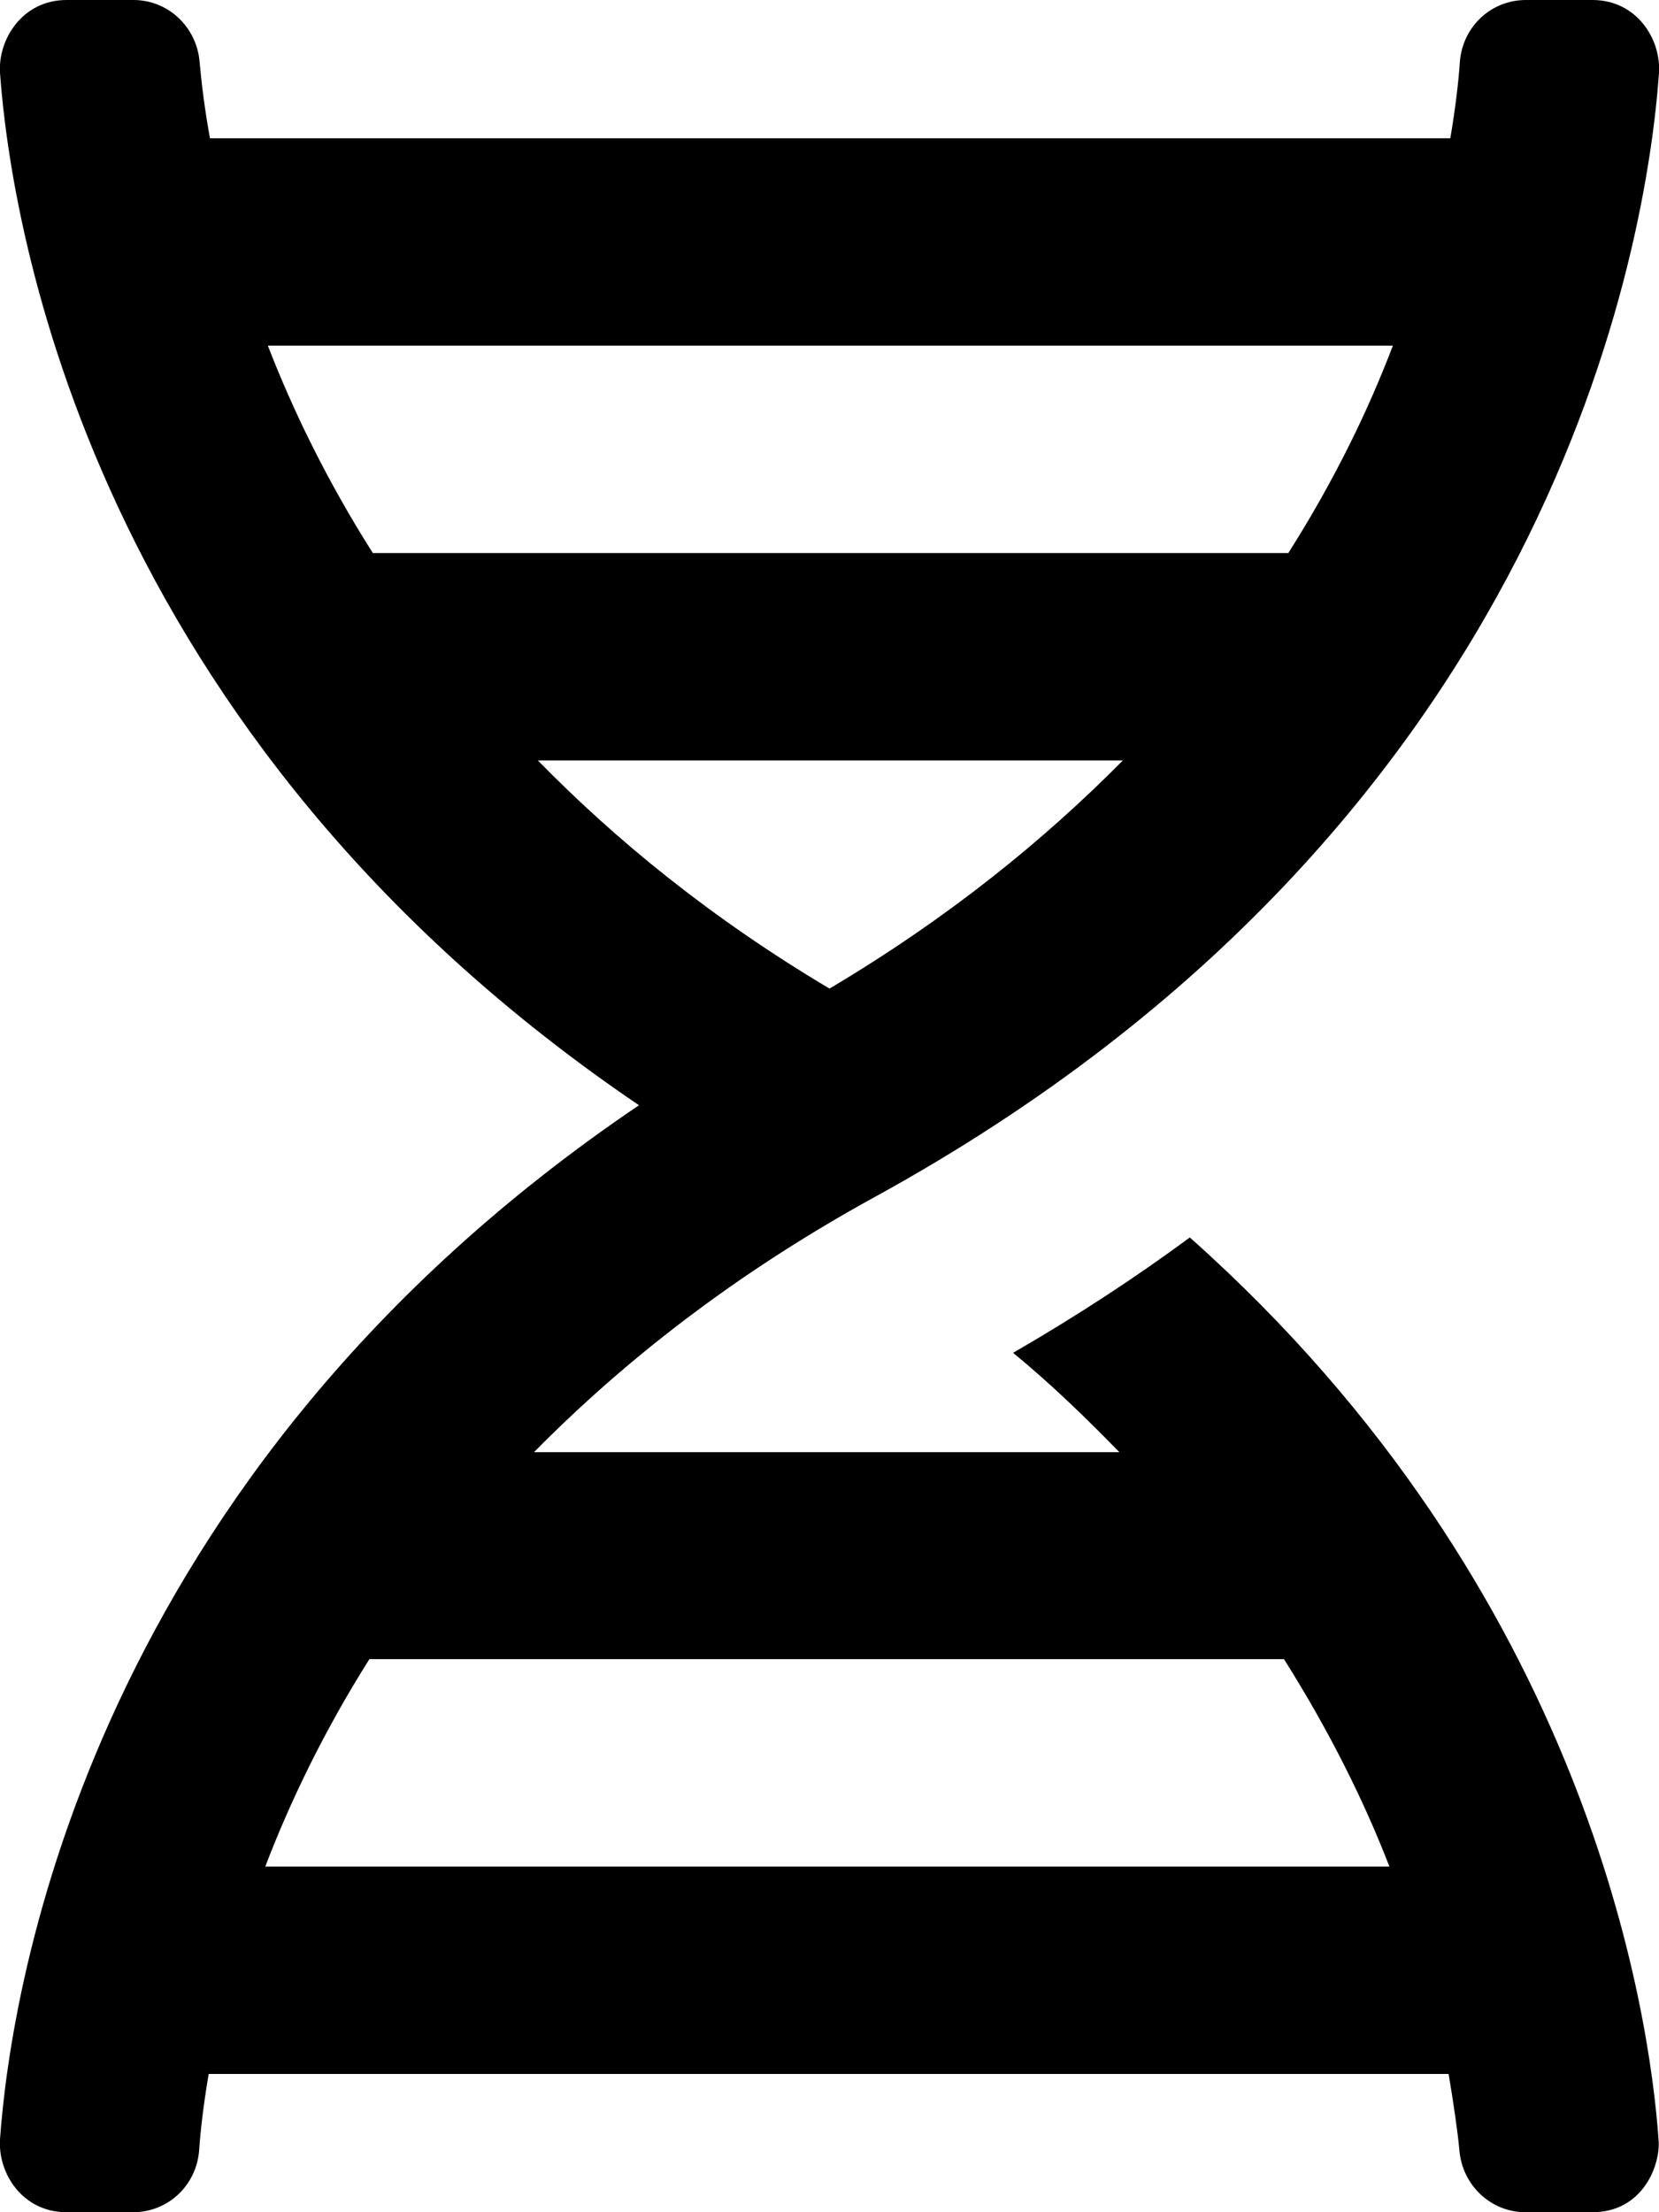 <svg xmlns="http://www.w3.org/2000/svg" viewBox="0 0 384 512"><!-- Font Awesome Pro 5.15.2 by @fontawesome - https://fontawesome.com License - https://fontawesome.com/license (Commercial License) --><path d="M0 495.1C-.5 503 5.2 512 15.4 512h15.4c8.1 0 14.7-6.2 15.3-14.4.3-4.5 1-10.5 2.2-17.6h287c1.2 7.1 2.1 13.4 2.5 17.7.7 8.1 7.3 14.3 15.3 14.3h15.5c11.5 0 15.8-10.7 15.3-16.8-2.1-29.5-16.3-126.8-108.5-208.8-12.6 9.3-26.2 18.2-40.9 26.7 9.1 7.5 17 15.2 24.6 23H123.6c20.6-20.9 46.4-41.3 79.3-59.3C359.8 190.5 381.2 56 384 16.9 384.5 9 378.8 0 368.6 0h-15.4c-8.1 0-14.7 6.2-15.3 14.4-.3 4.5-1 10.5-2.2 17.6H48.6c-1.3-7.1-2-13.2-2.4-17.7C45.5 6.2 38.9 0 30.9 0H15.4C5.2 0-.5 9.1 0 16.9c2.6 35.7 21.2 153 147.9 238.9C21.3 341.4 2.6 458.9 0 495.1zM322.4 80c-5.7 15-13.6 31.3-24.2 48H86.3C75.7 111.3 67.8 95 62 80h260.4zM192 228.8c-27.4-16.3-49.4-34.3-67.5-52.8h135.4c-18.2 18.4-40.3 36.4-67.9 52.8zM61.4 432c5.7-14.9 13.5-31.2 24.1-48h211.7c10.6 16.8 18.6 33 24.4 48H61.4z"/></svg>